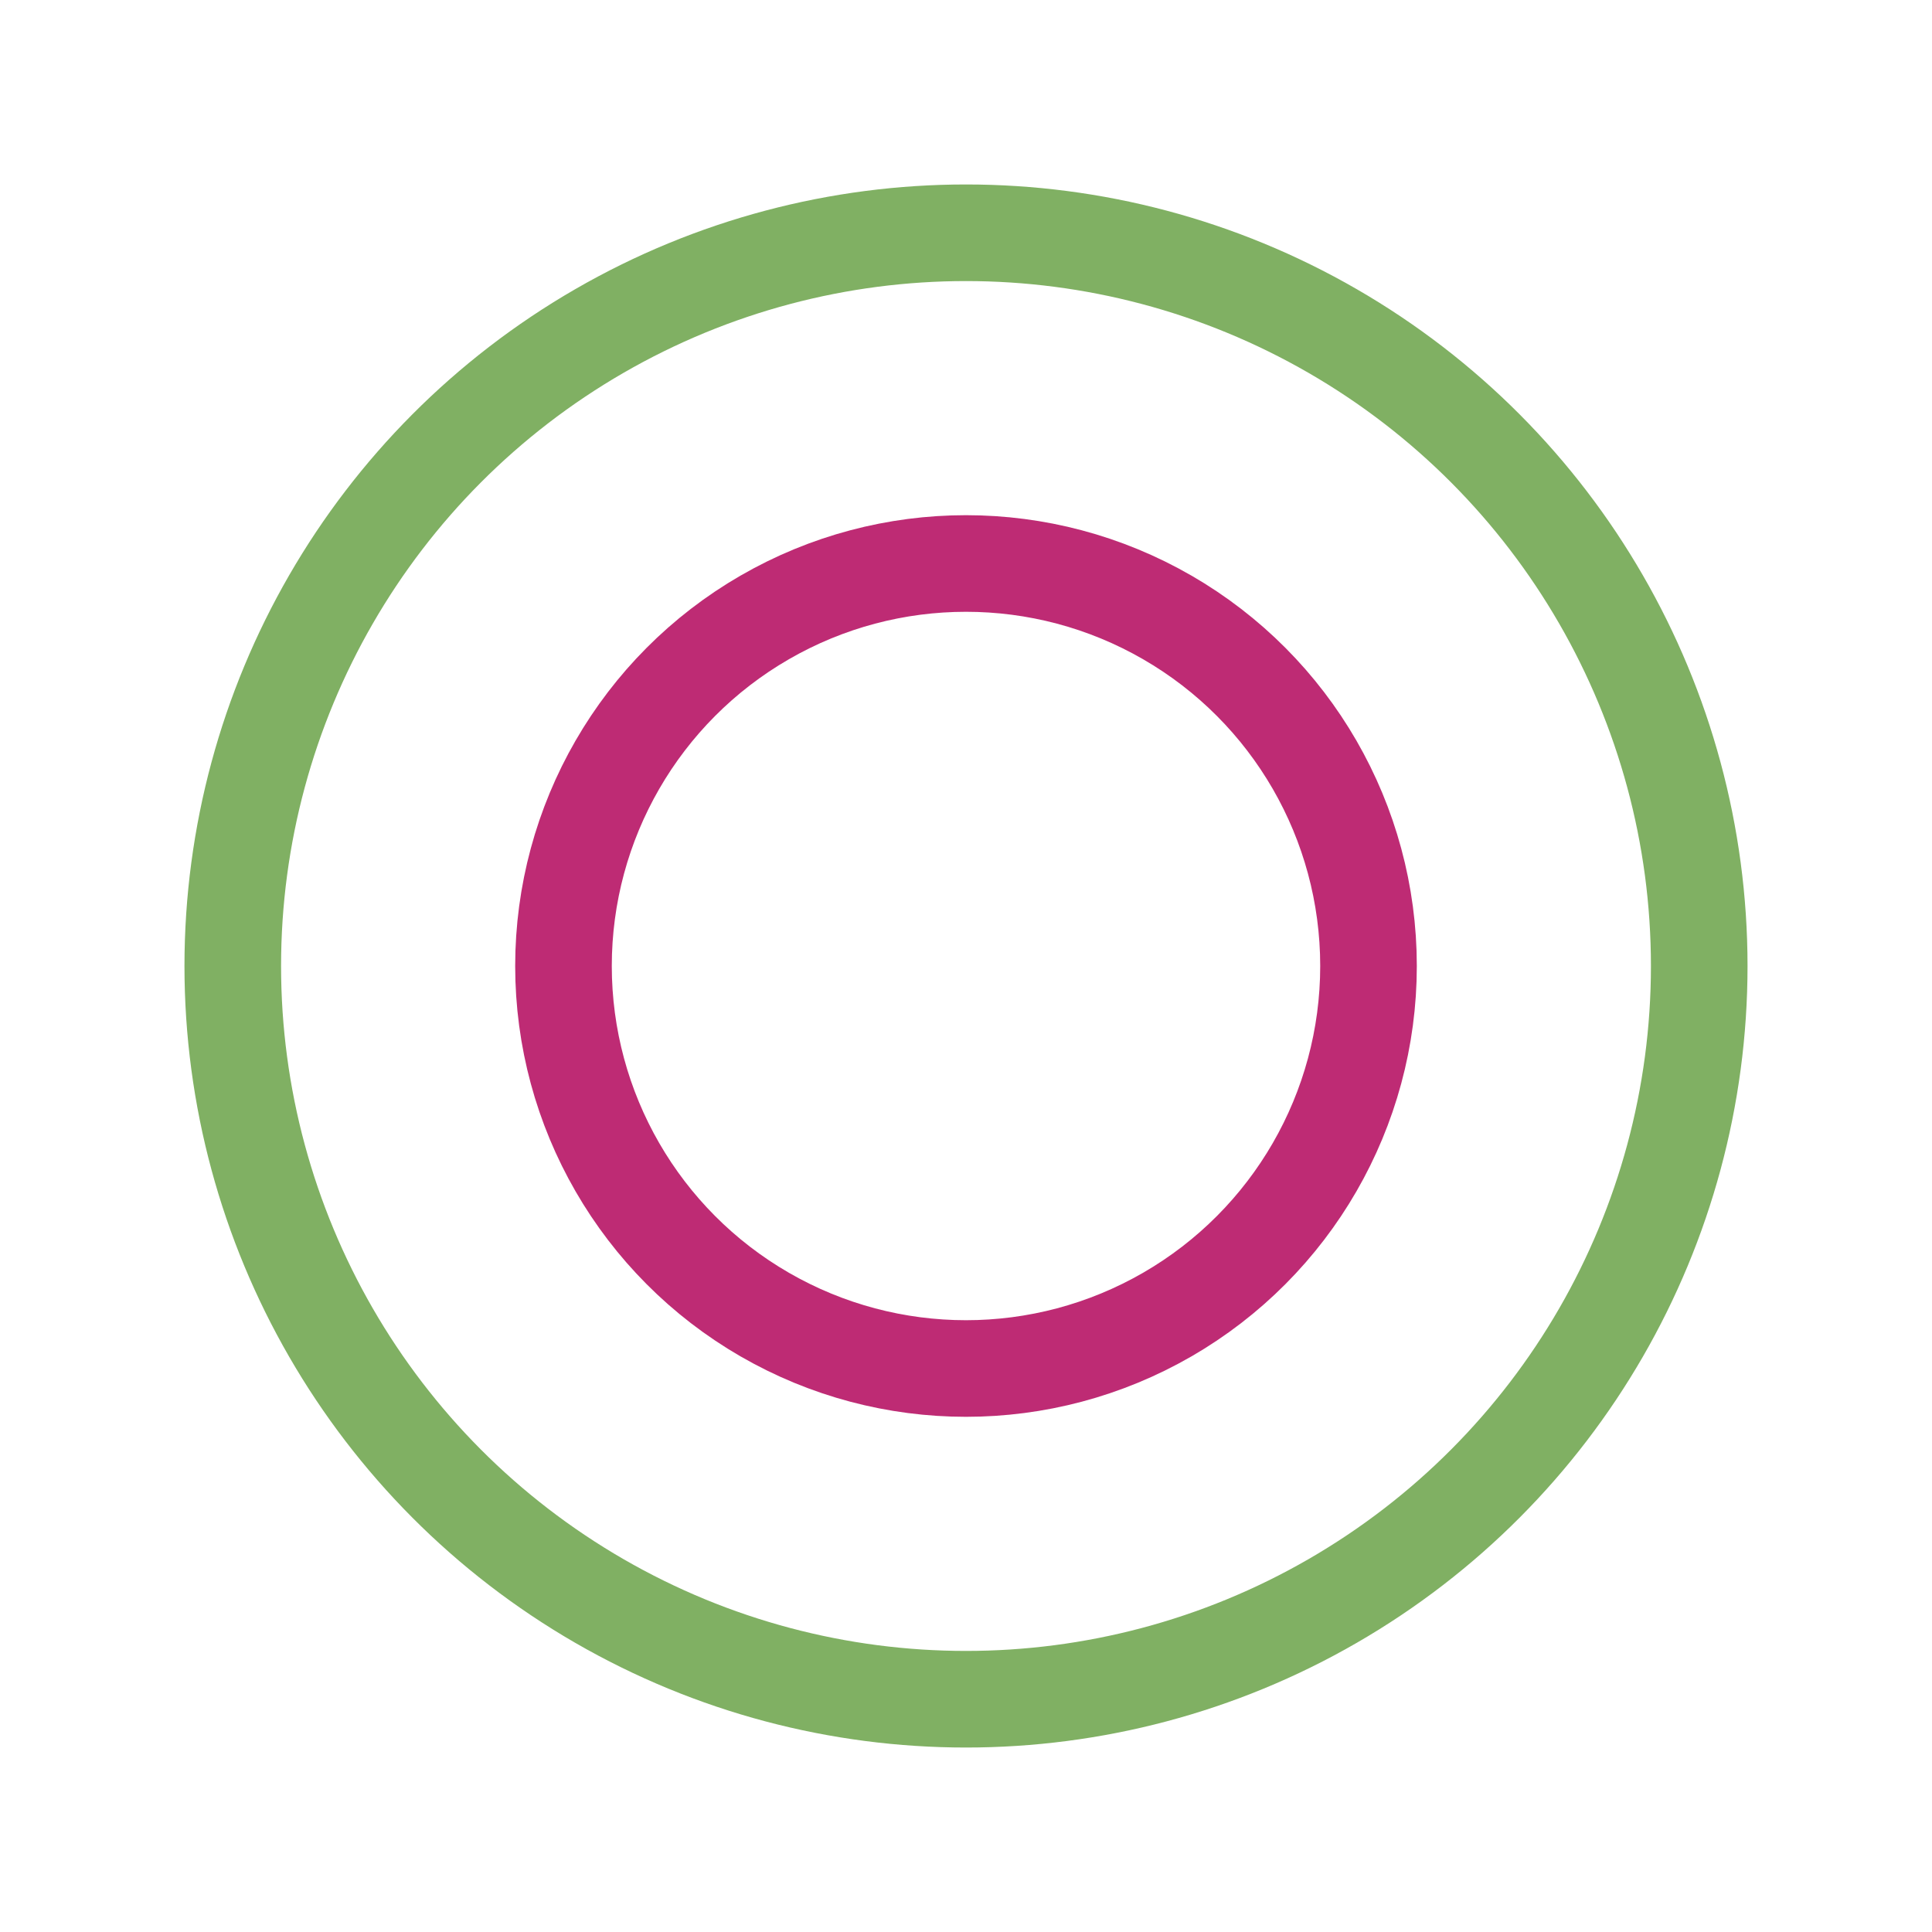 <svg width="155px"  height="155px"  xmlns="http://www.w3.org/2000/svg" viewBox="0 0 100 100" preserveAspectRatio="xMidYMid" class="lds-ripple" style="background: none;">

<style type="text/css">
	.st0{fill:none;stroke:#BE2B74;stroke-width:5;}
	.st1{fill:none;stroke:#80B063;stroke-width:5;}
</style>

    <circle class="st0" cx="50" cy="50" r="20.834" fill="none" ng-attr-stroke="{{config.c1}}" ng-attr-stroke-width="{{config.width}}" stroke="#323232" stroke-width="5">
      <animate attributeName="r" calcMode="spline" values="0;40" keyTimes="0;1" dur="2.6" keySplines="0 0.2 0.8 1" begin="-1.3s" repeatCount="indefinite"></animate>
      <animate attributeName="opacity" calcMode="spline" values="1;0" keyTimes="0;1" dur="2.6" keySplines="0.2 0 0.8 1" begin="-1.3s" repeatCount="indefinite"></animate>
    </circle>
    <circle class="st1" cx="50" cy="50" r="37.952" fill="none" ng-attr-stroke="{{config.c2}}" ng-attr-stroke-width="{{config.width}}" stroke="#323232" stroke-width="5">
      <animate attributeName="r" calcMode="spline" values="0;40" keyTimes="0;1" dur="2.6" keySplines="0 0.2 0.8 1" begin="0s" repeatCount="indefinite"></animate>
      <animate attributeName="opacity" calcMode="spline" values="1;0" keyTimes="0;1" dur="2.6" keySplines="0.2 0 0.8 1" begin="0s" repeatCount="indefinite"></animate>
    </circle>
  </svg>